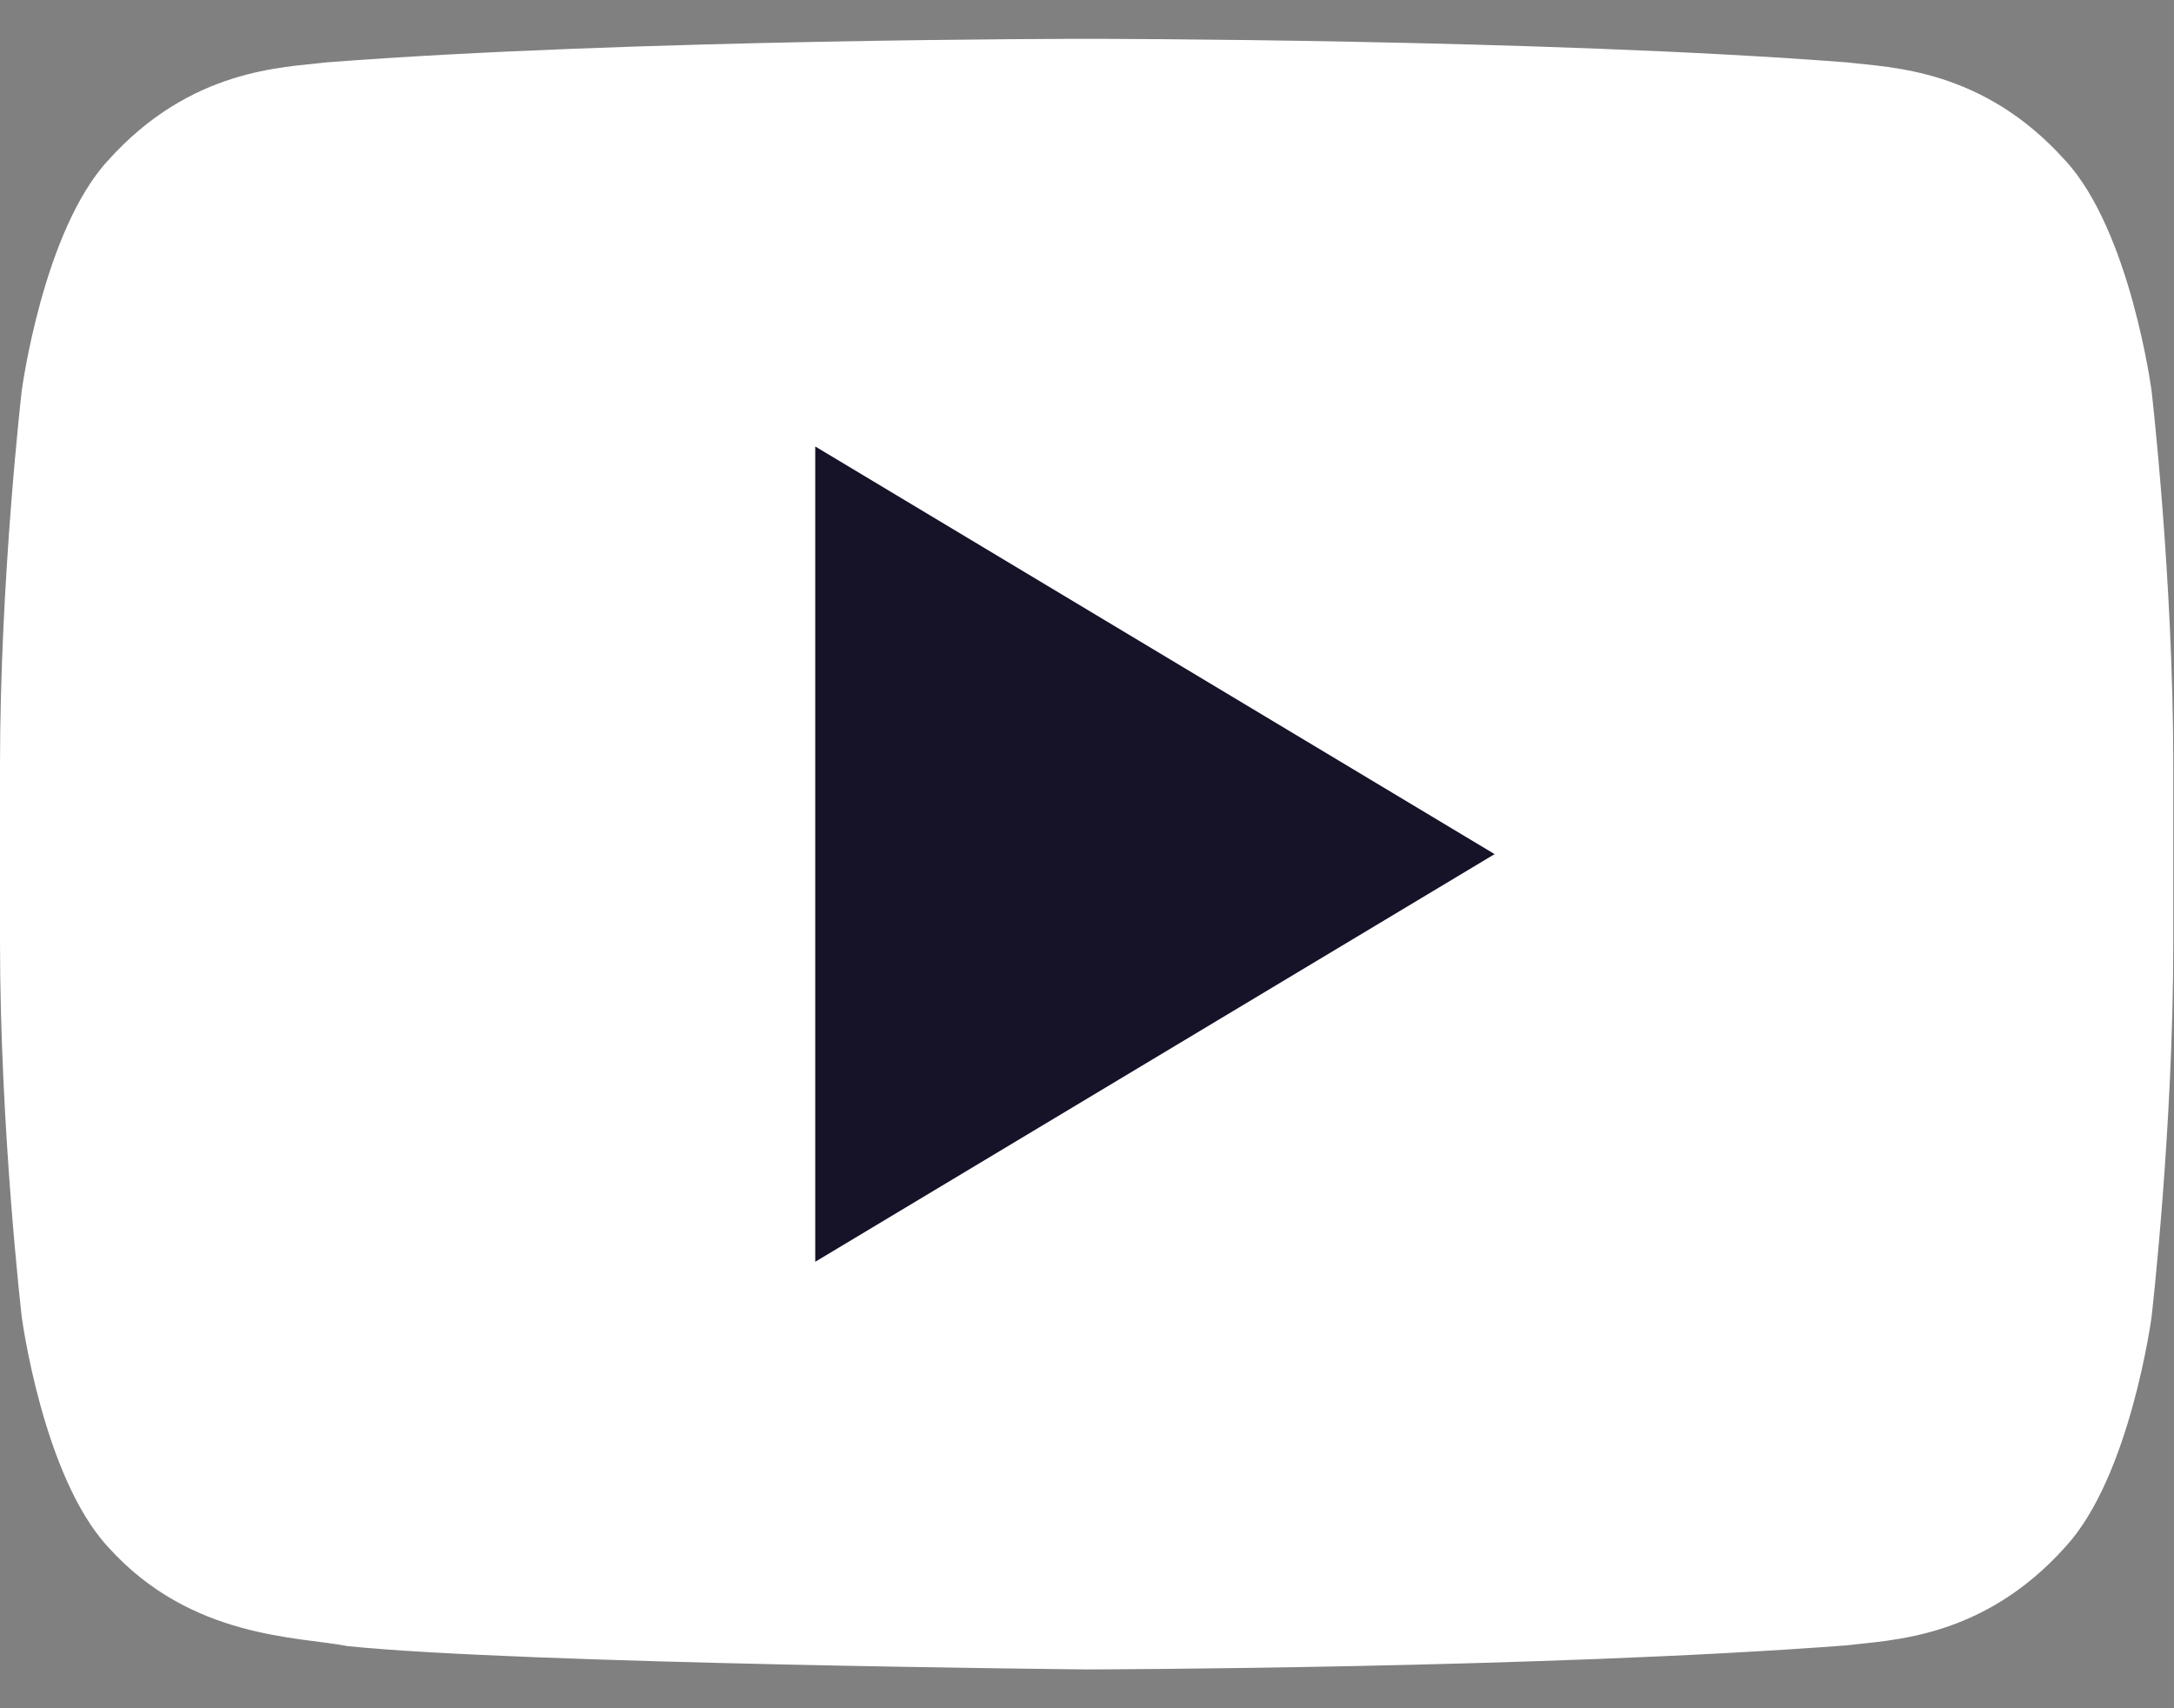 <?xml version="1.0" encoding="UTF-8"?> <svg xmlns="http://www.w3.org/2000/svg" width="28" height="22" viewBox="0 0 28 22" fill="none"><rect x="0" y="0" width="28" height="22" fill="#808080" stroke="none"/> <path d="M27.711 5.032C27.711 5.032 27.438 2.973 26.599 2.066C25.534 0.878 24.342 0.871 23.795 0.804C19.877 0.5 14.002 0.5 14.002 0.5H13.989C13.989 0.5 8.113 0.5 4.197 0.804C3.65 0.871 2.458 0.878 1.392 2.066C0.554 2.973 0.28 5.032 0.28 5.032C0.28 5.032 0 7.447 0 9.863V12.128C0 14.546 0.28 16.96 0.28 16.96C0.28 16.96 0.553 19.018 1.392 19.923C2.458 21.111 3.855 21.076 4.478 21.2C6.717 21.429 13.996 21.5 13.996 21.5C13.996 21.5 19.877 21.489 23.795 21.189C24.342 21.119 25.534 21.112 26.599 19.924C27.437 19.019 27.711 16.961 27.711 16.961C27.711 16.961 27.991 14.546 27.991 12.129V9.864C27.991 7.447 27.711 5.032 27.711 5.032Z" fill="white"></path> <path d="M10.5 5.75V16.25L19.25 11L10.5 5.75Z" fill="#161227"></path> </svg> 